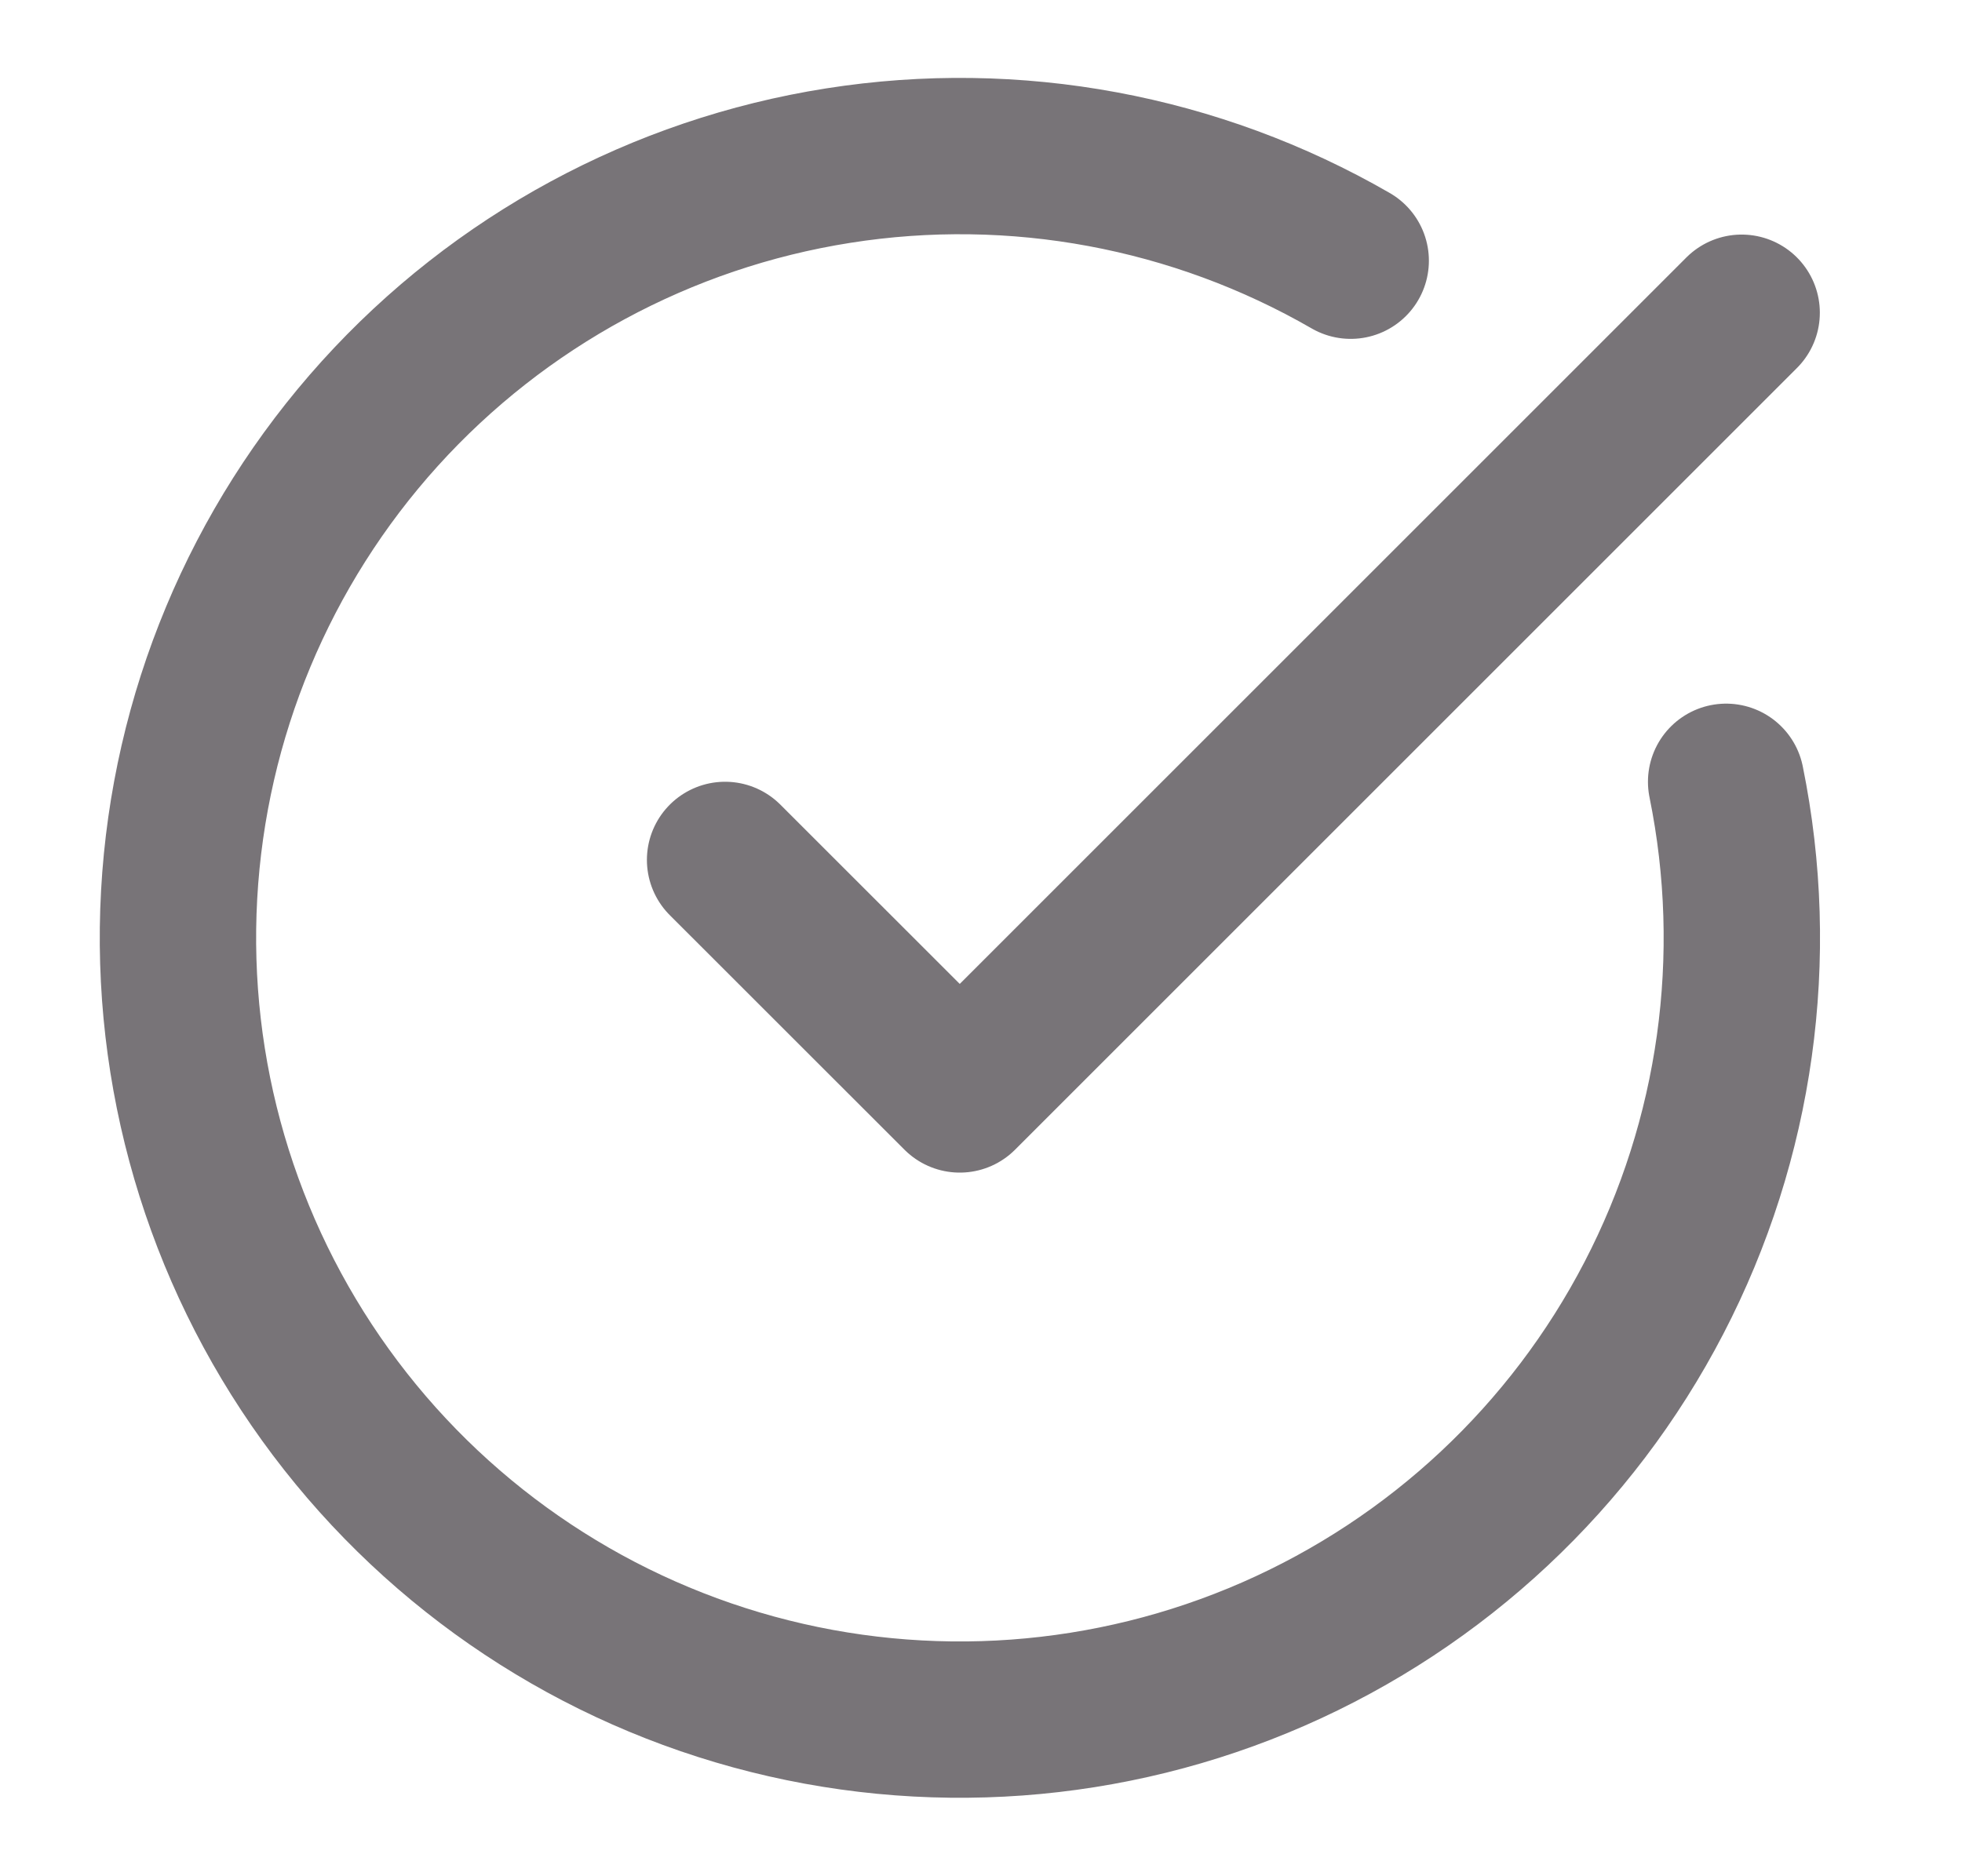 <svg width="23" height="22" viewBox="0 0 23 22" fill="none" xmlns="http://www.w3.org/2000/svg">
<path d="M20.235 9.167C20.653 11.221 20.355 13.357 19.389 15.218C18.424 17.079 16.849 18.553 14.929 19.394C13.008 20.235 10.857 20.392 8.834 19.839C6.812 19.286 5.04 18.056 3.815 16.355C2.589 14.653 1.984 12.583 2.1 10.49C2.216 8.396 3.046 6.406 4.452 4.85C5.858 3.295 7.755 2.268 9.826 1.942C11.897 1.615 14.018 2.009 15.834 3.057M8.5 10.083L11.251 12.833L20.417 3.667" stroke="#787478" stroke-width="1.833" stroke-linecap="round" stroke-linejoin="round"/>
</svg>

